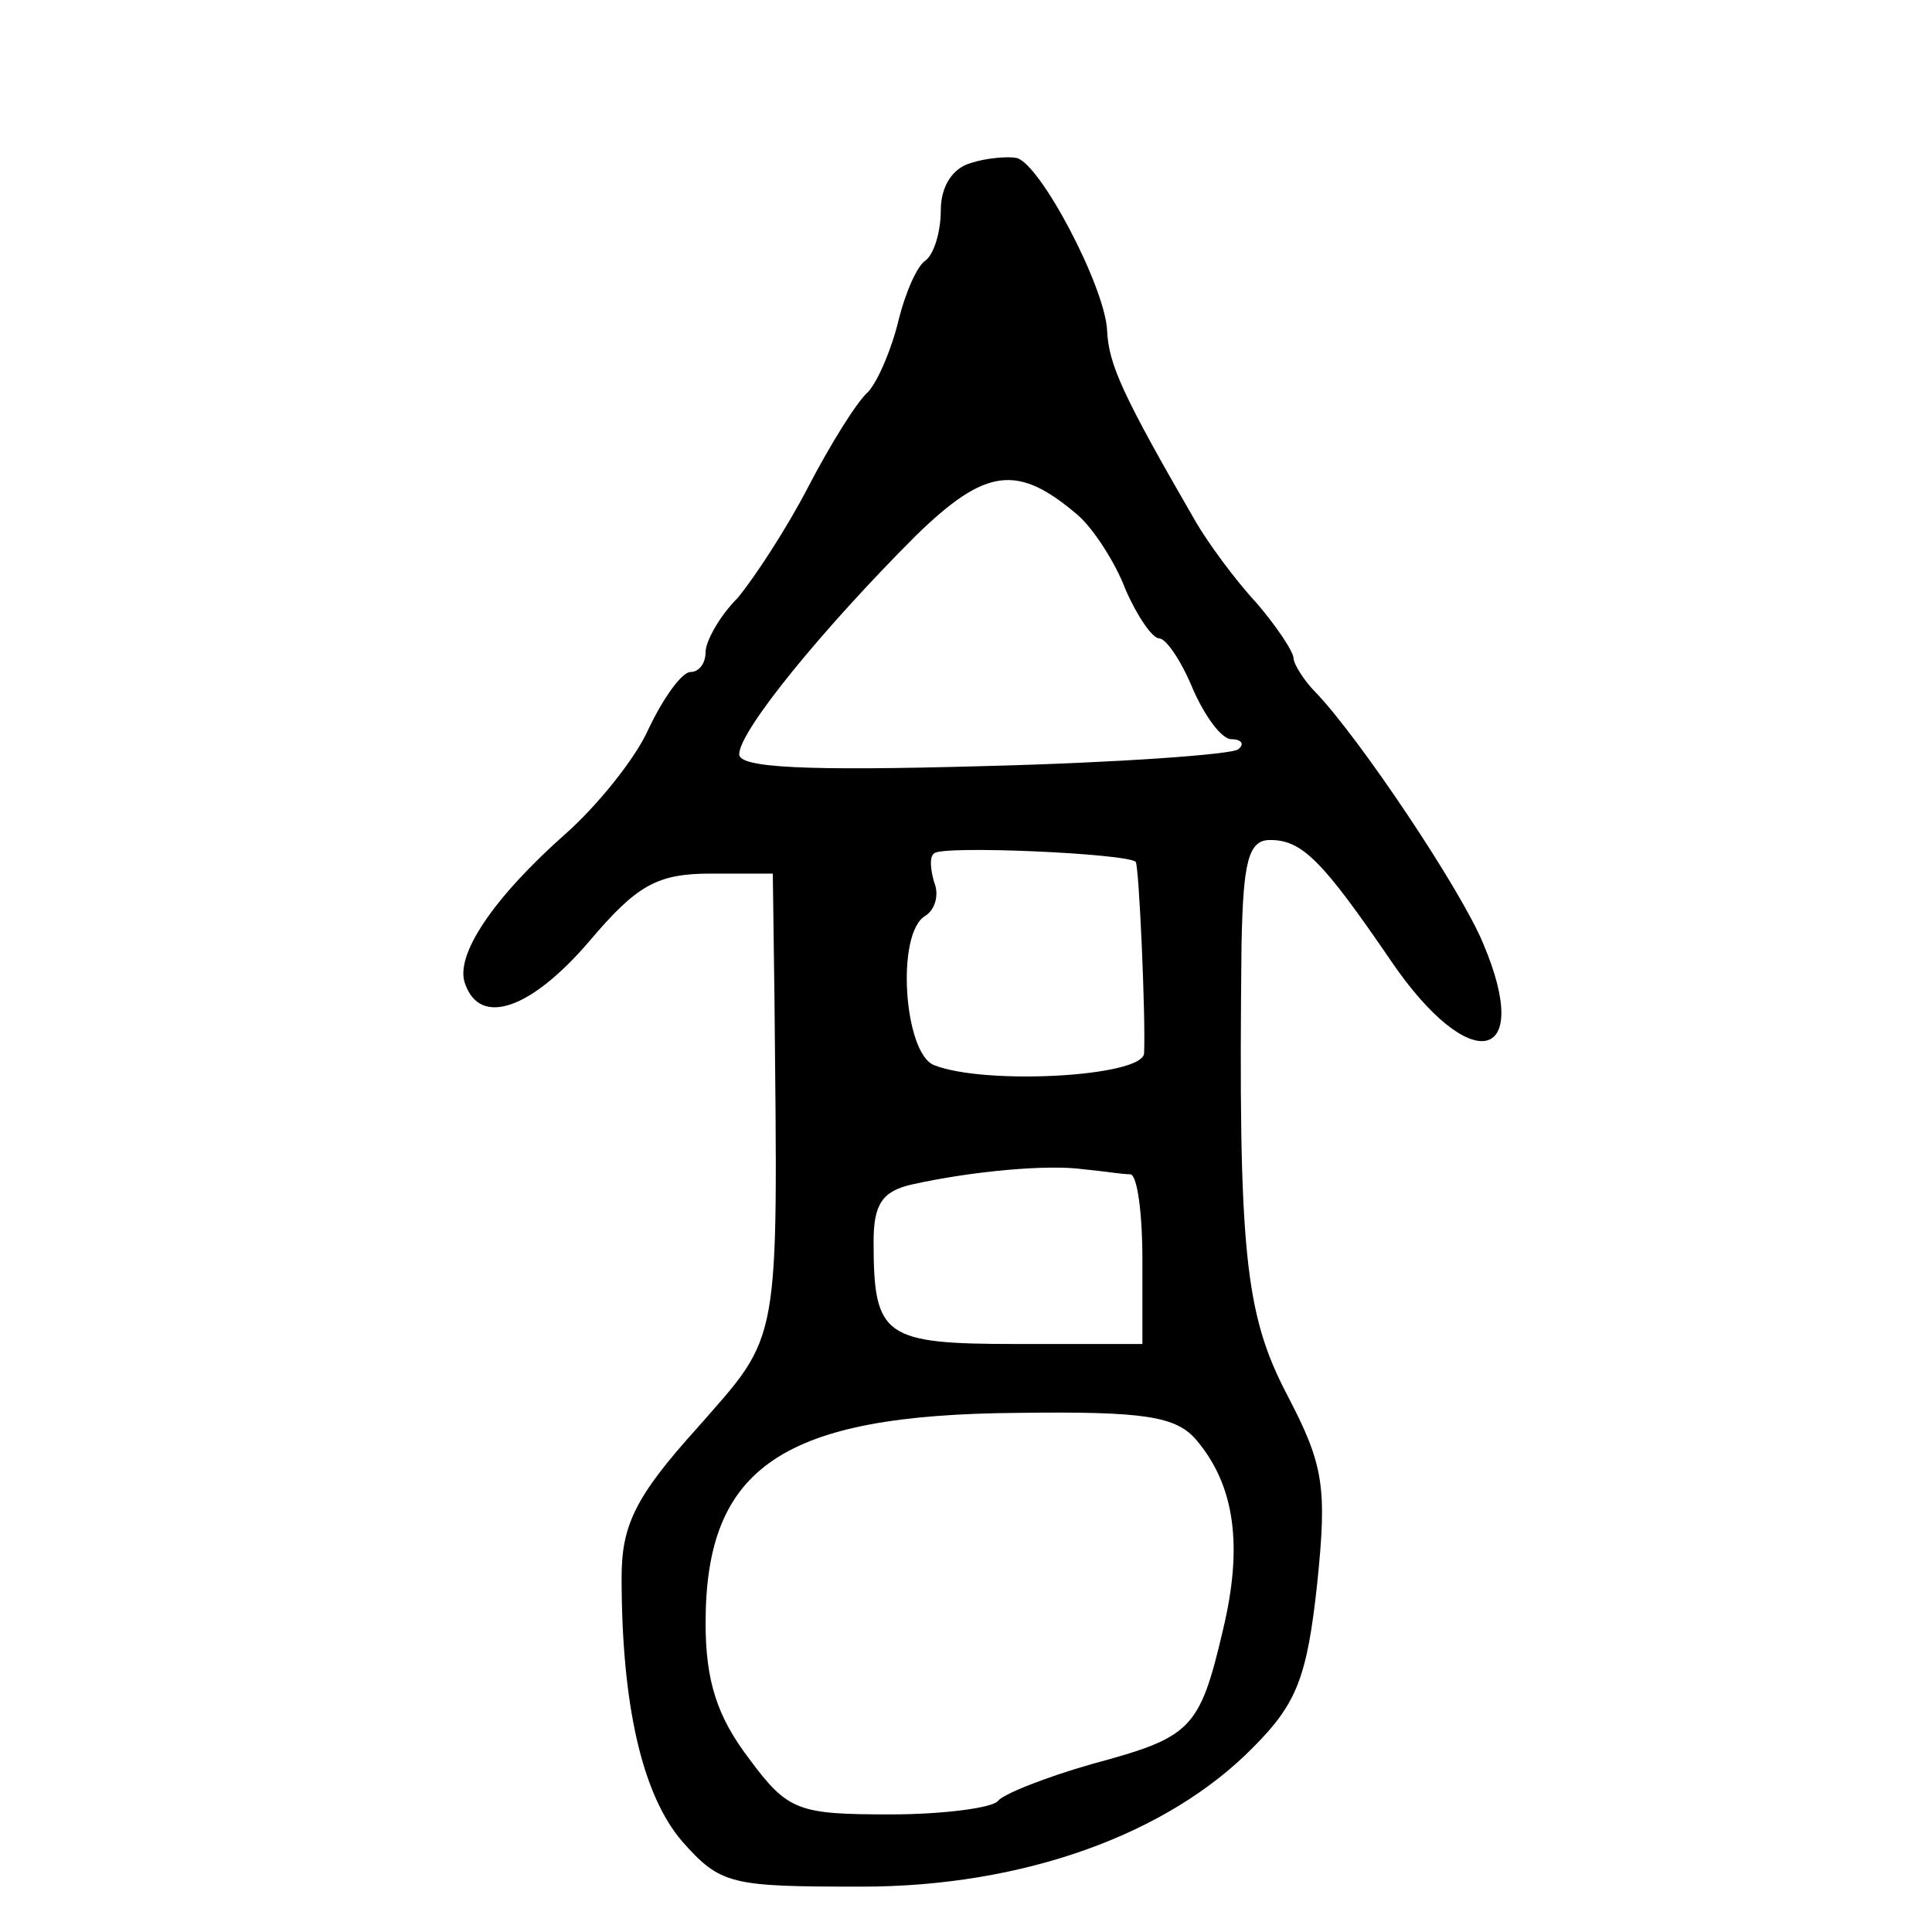 <?xml version="1.0" standalone="no"?>
<!DOCTYPE svg PUBLIC "-//W3C//DTD SVG 20010904//EN"
 "http://www.w3.org/TR/2001/REC-SVG-20010904/DTD/svg10.dtd">
<svg version="1.0" xmlns="http://www.w3.org/2000/svg"
 width="115pt" height="115pt" viewBox="0 0 115 115"
 preserveAspectRatio="xMidYMid meet">
<g transform="translate(0,115) scale(0.1,-0.1)"
fill="#000000" stroke="none">
<path d="M578 1053 c-11 -3 -18 -14 -18 -28 0 -13 -4 -26 -9 -30 -5 -3 -12
-19 -16 -35 -4 -17 -12 -36 -18 -43 -7 -6 -23 -32 -36 -57 -13 -25 -32 -54
-42 -66 -11 -11 -19 -26 -19 -32 0 -7 -4 -12 -9 -12 -5 0 -16 -15 -25 -34 -8
-18 -31 -46 -49 -62 -43 -38 -67 -73 -60 -90 9 -25 39 -15 74 26 28 33 40 40
72 40 l37 0 1 -75 c2 -209 4 -198 -46 -255 -37 -41 -45 -58 -45 -89 0 -75 12
-129 36 -157 23 -26 29 -27 107 -27 96 0 182 31 233 83 26 26 32 42 38 97 6
58 4 71 -18 113 -25 48 -29 85 -27 268 1 49 4 62 17 62 19 0 31 -12 72 -72 47
-69 85 -61 55 10 -13 32 -74 123 -100 150 -7 7 -13 17 -13 20 0 4 -10 19 -22
33 -13 14 -29 36 -36 48 -44 76 -52 94 -53 114 -1 26 -40 100 -54 103 -5 1
-18 0 -27 -3z m64 -210 c9 -8 22 -28 28 -44 7 -16 16 -29 20 -29 4 0 13 -13
20 -30 7 -16 17 -30 23 -30 6 0 8 -3 4 -6 -3 -3 -71 -8 -151 -10 -107 -3 -146
-1 -146 7 0 14 50 75 105 130 42 41 61 43 97 12z m34 -206 c2 -2 6 -93 5 -114
-1 -14 -95 -19 -125 -7 -18 7 -23 79 -5 89 6 4 8 13 5 20 -2 7 -3 15 0 17 4 5
115 0 120 -5z m-3 -186 c4 -1 7 -23 7 -51 l0 -50 -74 0 c-80 0 -86 4 -86 61 0
22 5 30 23 34 36 8 81 12 102 9 11 -1 23 -3 28 -3z m39 -158 c23 -27 28 -63
16 -113 -14 -60 -19 -64 -78 -80 -28 -8 -53 -18 -56 -22 -3 -4 -32 -8 -64 -8
-55 0 -61 2 -84 33 -19 25 -26 46 -26 81 0 93 46 124 186 125 75 1 94 -2 106
-16z"/>
</g>
</svg>
